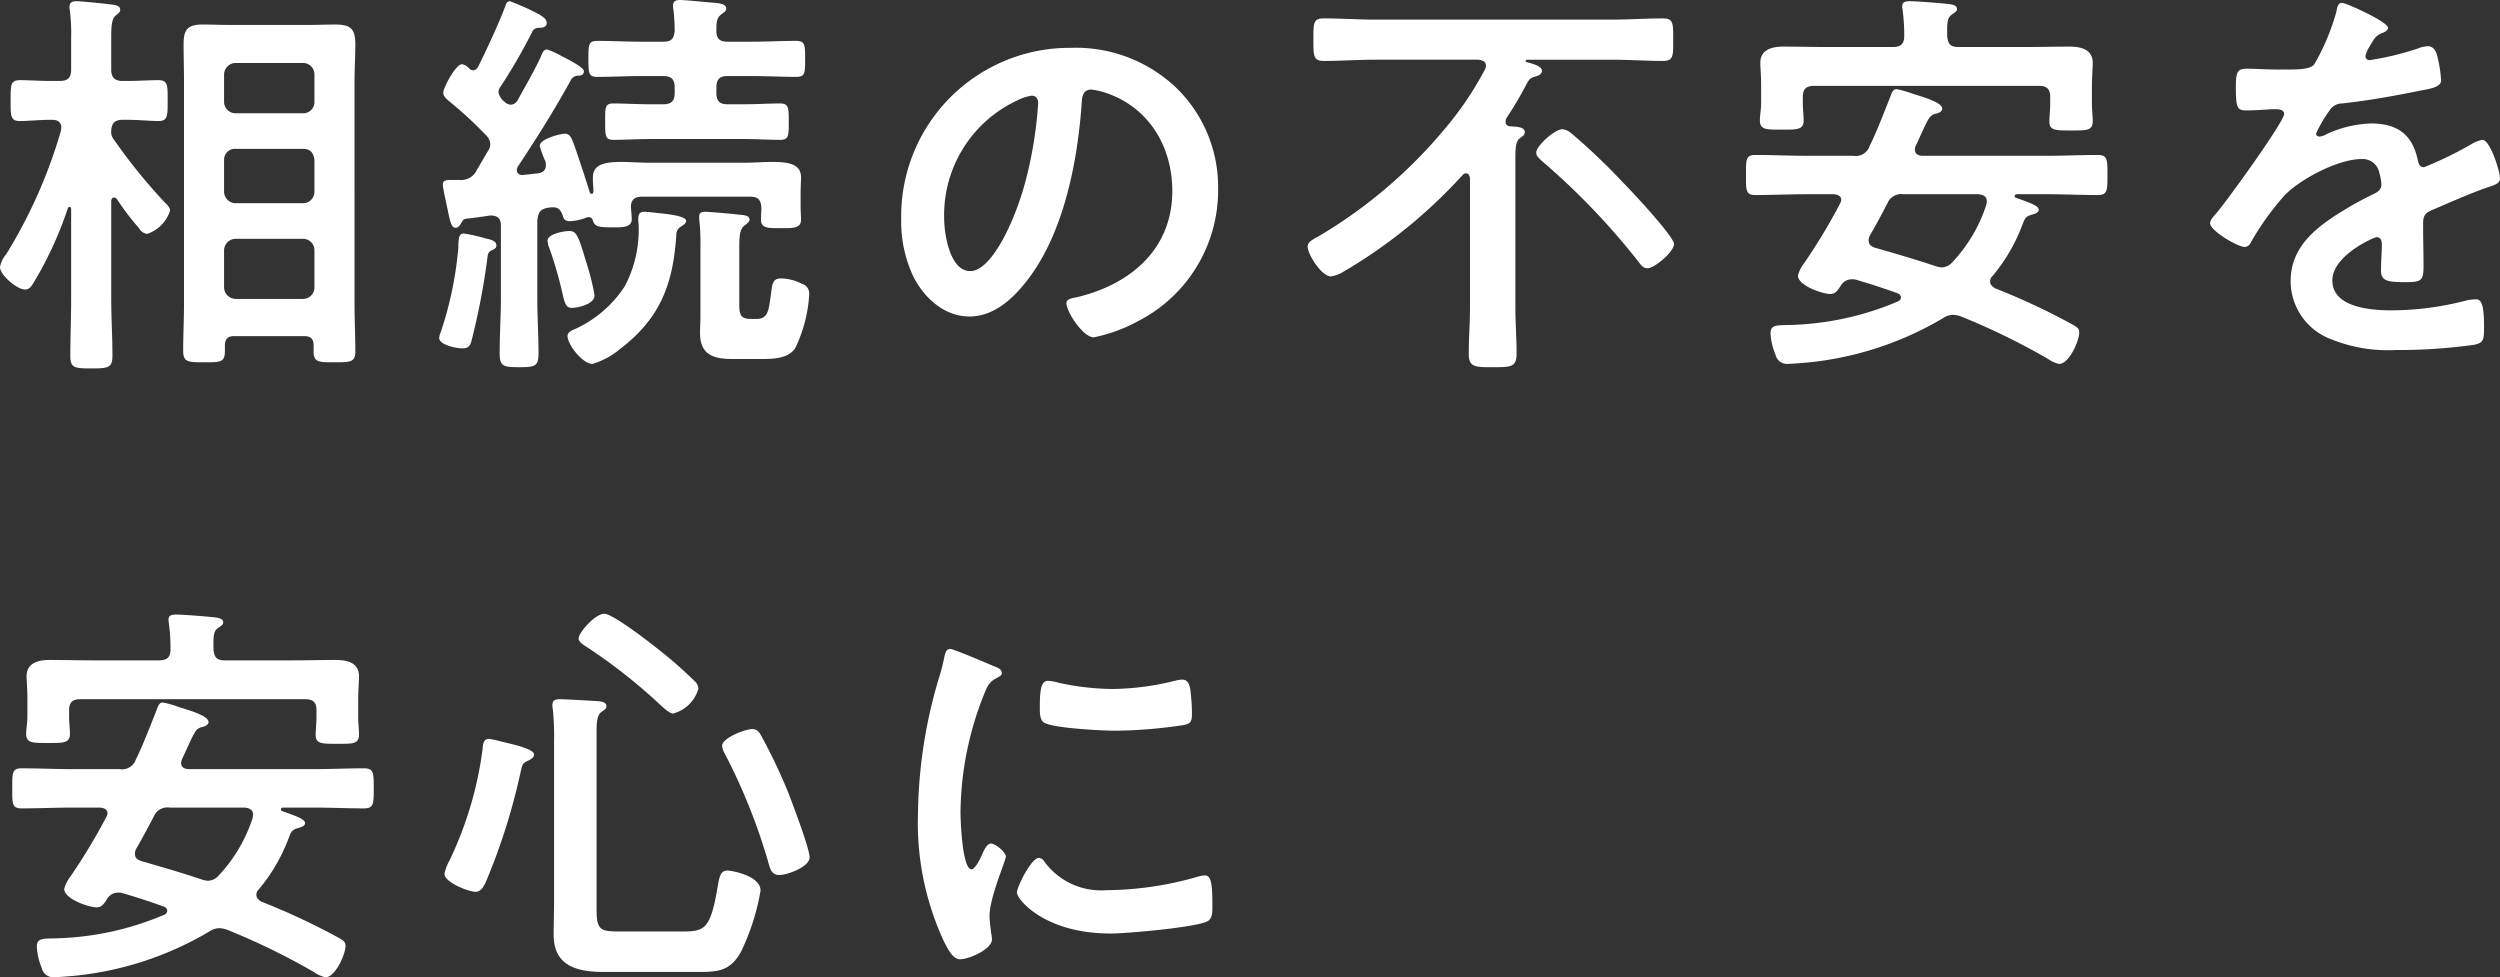 <svg xmlns="http://www.w3.org/2000/svg" width="244.56" height="95.6" viewBox="0 0 244.56 95.6">
  <rect x="0" y="0" width="244.56" height="95.6" fill="#333333" stroke="none"/>
  <path id="パス_83791" data-name="パス 83791" d="M23.12-8.96a1.145,1.145,0,0,1,1.12-1.12h6.6a1.118,1.118,0,0,1,1.12,1.12v3.64A1.118,1.118,0,0,1,30.84-4.2h-6.6a1.145,1.145,0,0,1-1.12-1.12Zm0-8.84a1.06,1.06,0,0,1,1.12-1.08h6.6c.72,0,1.04.4,1.12,1.08v3.12a1.118,1.118,0,0,1-1.12,1.12h-6.6a1.145,1.145,0,0,1-1.12-1.12Zm1.12-4.56a1.118,1.118,0,0,1-1.12-1.12v-2.68a1.145,1.145,0,0,1,1.12-1.12h6.6a1.118,1.118,0,0,1,1.12,1.12v2.68a1.094,1.094,0,0,1-1.12,1.12ZM31.88,1c0,1.04.64,1,2.04,1,1.56,0,2.04,0,2.04-1.08,0-1.56-.08-3.12-.08-4.68V-25.48c0-1.2.08-2.44.08-3.64,0-1.52-.48-1.92-1.96-1.92-.88,0-1.8.04-2.68.04H23.8c-.92,0-1.84-.04-2.76-.04-1.48,0-1.88.48-1.88,1.92,0,1.24.04,2.44.04,3.64V-3.76c0,1.56-.08,3.08-.08,4.64C19.12,2,19.6,2,21.2,2s2,0,2-1.12V.36c0-.64.28-.92.92-.92h6.84c.64,0,.92.28.92.92ZM12.64-13.96a25.268,25.268,0,0,0,2.16,2.84,1.05,1.05,0,0,0,.8.56,3.536,3.536,0,0,0,2.24-2.28c0-.32-.36-.64-.6-.88a54.593,54.593,0,0,1-4.88-6.04,1.171,1.171,0,0,1-.28-.88c.04-.76.36-1.08,1.12-1.08h.4c1.16,0,2.32.12,3.12.12.92,0,.88-.6.88-2,0-1.48.04-2-.92-2-.84,0-1.92.08-3.08.08h-.4c-.76,0-1.12-.32-1.12-1.12v-3.04c0-1.16.04-1.92.44-2.24.28-.24.44-.32.44-.56,0-.44-.56-.48-.88-.52-.6-.08-2.88-.32-3.4-.32-.36,0-.68.08-.68.56a1.107,1.107,0,0,0,.04.36,20.037,20.037,0,0,1,.12,2.72v3.04c0,.8-.32,1.12-1.12,1.12h-.8c-1.16,0-2.24-.08-3.08-.08-.96,0-.92.52-.92,2,0,1.4-.04,2,.88,2,.8,0,1.96-.12,3.12-.12h.08c.48,0,.88.2.88.76,0,.08-.04.2-.04.32A48.818,48.818,0,0,1,1.8-8.56a2.568,2.568,0,0,0-.6,1.24c0,.8,1.68,2.2,2.44,2.2.48,0,.64-.36.88-.72a35.989,35.989,0,0,0,3.32-7.24A.179.179,0,0,1,8-13.2c.12,0,.16.12.16.2v8.72c0,1.92-.08,3.8-.08,5.68,0,1.16.44,1.2,2.04,1.2,1.64,0,2.08-.04,2.08-1.24,0-1.88-.12-3.76-.12-5.64v-9.48c0-.16.08-.36.28-.36A.4.4,0,0,1,12.64-13.96Zm55.12,2.72c.24-.16.56-.32.56-.6,0-.36-1.04-.6-2.8-.76-.28-.04-1-.12-1.28-.12-.52,0-.6.28-.6.76,0,.24.04.44.04.68a11.847,11.847,0,0,1-1.36,5.84A11.471,11.471,0,0,1,57.6-1.32c-.36.16-.88.32-.88.76,0,.84,1.48,2.72,2.44,2.72A7.6,7.6,0,0,0,61.88.68c3.92-3,5.16-6.32,5.48-11.12A.888.888,0,0,1,67.76-11.24Zm6.92,9c-.92,0-1.16-.28-1.16-1.36V-9.24c0-1.44.12-1.88.6-2.2.16-.16.4-.28.4-.52,0-.44-.64-.44-1.04-.48-.6-.08-2.8-.28-3.32-.28-.28,0-.56.08-.56.44v.32a19.152,19.152,0,0,1,.12,2.64v6.84c0,.56-.04,1.08-.04,1.6,0,2.16,1.32,2.56,3.2,2.56H75.6c1.12,0,2.72,0,3.4-1.08a13.922,13.922,0,0,0,1.36-5.24.989.989,0,0,0-.72-1.04A4.541,4.541,0,0,0,77.6-6.2c-.76,0-.84.44-.96,1.36-.24,1.68-.24,2.6-1.44,2.6ZM59.36-4.56a23.771,23.771,0,0,0-.84-3.32c-.76-2.6-.96-2.96-1.64-2.96-.52,0-2.12.28-2.12.96a2.367,2.367,0,0,0,.2.76A40.19,40.19,0,0,1,56.2-4.84c.24,1.08.36,1.52.96,1.52C57.52-3.32,59.36-3.6,59.36-4.56Zm-9.6-4.88c0-.48-.72-.6-1.08-.68a15.847,15.847,0,0,0-2.12-.48c-.44,0-.48.4-.52,1.04a4.854,4.854,0,0,1-.04.72A35.007,35.007,0,0,1,44.32-.96a2.293,2.293,0,0,0-.16.56c0,.72,1.72,1.04,2.28,1.04.6,0,.76-.28.88-.72A69.256,69.256,0,0,0,48.88-8.2c.04-.28.04-.56.36-.72C49.48-9.04,49.76-9.12,49.76-9.44ZM47.08-26.76a1.2,1.2,0,0,0-.68-.4c-.64,0-1.84,2.36-1.84,2.76s.32.64.6.88a39.29,39.29,0,0,1,3.56,3.28,1.334,1.334,0,0,1,.44.88,1.2,1.2,0,0,1-.24.72c-.36.6-.72,1.24-1.08,1.84a1.67,1.67,0,0,1-1.68.96h-.84c-.44,0-.8.04-.8.44,0,.36.36,1.92.48,2.52.24,1.16.36,1.72.76,1.72.28,0,.44-.24.56-.48.16-.24.16-.32.44-.4.8-.08,1.6-.2,2.4-.32.72,0,1.04.28,1.04,1v7.04c0,1.8-.12,3.6-.12,5.44,0,1.28.36,1.36,1.92,1.36,1.52,0,1.88-.08,1.88-1.32,0-1.84-.12-3.64-.12-5.48v-7.52c.08-.8.28-1.16,1.08-1.28a2.3,2.3,0,0,1,.48-.04c.52,0,.72.28.92.76.08.32.2.6.68.6a5.161,5.161,0,0,0,1.56-.32.742.742,0,0,1,.28-.08.407.407,0,0,1,.44.36c.2.56.52.64,1.92.64.92,0,1.88.04,1.88-.8,0-.32-.08-1-.08-1.28.04-.72.48-.92,1.12-.92H74.6c.76,0,1.04.32,1.08,1.08,0,.36-.04.84-.04,1.16,0,.88.76.84,1.92.84,1.2,0,2,.04,2-.84,0-.16-.04-.88-.04-1.4v-1.16c0-.76.04-1.12.04-1.56,0-1.28-1.12-1.52-2.84-1.52-.8,0-1.76.08-2.8.08H64.84c-1.04,0-2-.08-2.8-.08-1.72,0-2.84.24-2.84,1.52a7.707,7.707,0,0,0,.04.96c0,.2.08.64-.16.64-.16,0-.2-.16-.24-.32-.48-1.52-.96-3-1.48-4.48-.24-.6-.36-1.08-.92-1.08-.36,0-2.44.48-2.44,1.2a10.283,10.283,0,0,0,.56,1.52,1.234,1.234,0,0,1,.04.36c0,.52-.32.72-.76.8-.52.04-1,.12-1.52.16-.28,0-.56-.12-.56-.48a.941.941,0,0,1,.08-.32c1.84-2.76,3.6-5.56,5.2-8.48a.814.814,0,0,1,.76-.44c.16,0,.52-.04.52-.44s-1.8-1.28-2.2-1.48a7.254,7.254,0,0,0-1.4-.64c-.36,0-.48.36-.6.68-.68,1.48-1.52,2.88-2.28,4.28a.812.812,0,0,1-.68.44.932.932,0,0,1-.6-.28,1.558,1.558,0,0,1-.6-.92.956.956,0,0,1,.2-.56,52.73,52.73,0,0,0,3.16-5.48.72.72,0,0,1,.6-.28c.32,0,.76-.04.76-.48,0-.4-.4-.6-.68-.8a22.926,22.926,0,0,0-2.92-1.32c-.28,0-.4.28-.48.56-.52,1.44-1.92,4.44-2.64,5.88-.12.16-.24.32-.48.32A.555.555,0,0,1,47.08-26.76Zm24.2-3.64c0-.76,0-1.24.44-1.6.28-.24.52-.32.52-.6,0-.48-.72-.52-1.08-.56-.64-.04-2.88-.28-3.44-.28-.36,0-.68.08-.68.56a1.361,1.361,0,0,0,.04.4,18.131,18.131,0,0,1,.12,2.08c-.08.76-.32,1.04-1.12,1.04H63.96c-1.44,0-2.88-.08-4.32-.08-.88,0-.88.36-.88,1.8,0,1.4.04,1.72.88,1.72,1.44,0,2.88-.08,4.32-.08h2.12c.8,0,1.12.32,1.12,1.12v.52c0,.8-.32,1.12-1.12,1.12H64.76c-1.24,0-2.48-.08-3.56-.08-.84,0-.8.4-.8,1.8,0,1.36,0,1.76.8,1.76,1.2,0,2.36-.08,3.56-.08H74c1.16,0,2.36.08,3.52.08.84,0,.84-.4.84-1.76s0-1.8-.84-1.8c-1.04,0-2.32.08-3.52.08H72.36c-.76,0-1.08-.32-1.08-1.12v-.52c0-.8.32-1.12,1.08-1.12h2.4c1.44,0,2.88.08,4.32.08.88,0,.88-.36.88-1.72,0-1.44,0-1.8-.92-1.8-1.44,0-2.88.08-4.28.08h-2.4C71.64-29.36,71.28-29.64,71.28-30.4Zm30.84,6.32c.44,0,.64.32.64.72a40.68,40.68,0,0,1-1.28,7.8c-1.12,4.08-3.36,8.64-5.36,8.64-2.04,0-2.56-3.72-2.56-5.2a12.377,12.377,0,0,1,7.2-11.52A4.5,4.5,0,0,1,102.12-24.08Zm3.84-4.68a16.479,16.479,0,0,0-16.6,16.8A12.538,12.538,0,0,0,90.6-6.28c1.08,2.04,3,3.8,5.44,3.8,2.2,0,3.96-1.48,5.28-3.08,3.84-4.6,5.24-11.72,5.68-17.56.04-.68.04-1.56.96-1.56a6.986,6.986,0,0,1,1.52.36c4.16,1.44,6.4,5.28,6.4,9.56,0,5.72-4.12,9.16-9.36,10.4-.4.08-1,.16-1,.56,0,.88,1.64,3.36,2.68,3.36a15.563,15.563,0,0,0,4.36-1.6,14.372,14.372,0,0,0,7.8-12.92,13.53,13.53,0,0,0-4.04-9.84A14.226,14.226,0,0,0,105.96-28.76Zm59,19.2c0-.76-4.28-5.32-5.08-6.12a60.279,60.279,0,0,0-4.92-4.68,1.653,1.653,0,0,0-.92-.44c-.76,0-2.56,1.64-2.56,2.28,0,.36.28.56.52.8a69.143,69.143,0,0,1,9.48,9.88c.24.32.44.64.88.64C163.08-7.2,164.96-8.84,164.96-9.56Zm-16.4-12.32a32.857,32.857,0,0,0,1.92-3.24c.32-.6.4-.68.92-.84.32-.08.64-.24.64-.56,0-.48-1.04-.72-1.48-.84-.12-.04-.12-.08-.12-.12,0-.08.12-.12.16-.12h8.24c1.68,0,3.36.12,5.04.12,1.04,0,1-.52,1-2.08s.04-2.08-1-2.08c-1.68,0-3.36.12-5.04.12H135.76c-1.68,0-3.36-.12-5.04-.12-1.04,0-1.04.4-1.04,2.08,0,1.56,0,2.08,1,2.08,1.72,0,3.4-.12,5.08-.12H145.8c.4.04.76.16.76.6a.772.772,0,0,1-.12.4,32.437,32.437,0,0,1-4,5.88A47.588,47.588,0,0,1,130.32-10.4c-.64.36-1.2.6-1.2,1.08,0,.76,1.36,2.92,2.28,2.92a3.379,3.379,0,0,0,1.32-.52,49.429,49.429,0,0,0,11.56-9.4.434.434,0,0,1,.36-.16c.24,0,.32.28.36.44V-3.36c0,1.52-.12,3-.12,4.52,0,1.32.6,1.32,2.32,1.32,1.84,0,2.36,0,2.36-1.36,0-1.48-.12-2.96-.12-4.48V-17.88c0-1.08.04-1.76.44-2.04.32-.24.48-.32.48-.6,0-.56-1-.52-1.36-.56-.28,0-.52-.12-.52-.44A.955.955,0,0,1,148.56-21.88ZM190.44-7.44c-1.92-.64-3.84-1.2-5.8-1.76-.36-.12-.64-.28-.64-.72a.95.95,0,0,1,.12-.48c.6-1.04,1.16-2.08,1.72-3.16a1.453,1.453,0,0,1,1.56-.88h7.32c.44.04.84.2.84.68,0,.12-.04.24-.04.32A14.94,14.94,0,0,1,192.2-7.8a1.46,1.46,0,0,1-1.04.52A2.336,2.336,0,0,1,190.44-7.44Zm-9.24-6.08a57.991,57.991,0,0,1-3.52,5.84,3.314,3.314,0,0,0-.6,1.2c0,.96,2.36,1.8,3.2,1.8.48,0,.72-.4.96-.76a1.252,1.252,0,0,1,1.08-.68,1.641,1.641,0,0,1,.44.04c1.36.4,2.72.84,4.04,1.32a.469.469,0,0,1,.36.4.435.435,0,0,1-.28.4,28.843,28.843,0,0,1-11.12,2.32c-.76.04-1.36,0-1.36.8a6.3,6.3,0,0,0,.48,2.08,1.16,1.16,0,0,0,1.16.92c.32,0,1.84-.12,2.2-.16a32.047,32.047,0,0,0,13.04-4.32,1.75,1.75,0,0,1,1-.32,2.339,2.339,0,0,1,.76.16,67.092,67.092,0,0,1,8.52,4.16,2.9,2.9,0,0,0,1.08.48c.96,0,1.96-2.24,1.96-3.08,0-.44-.28-.56-1-.96a66.146,66.146,0,0,0-7.24-3.36c-.24-.16-.48-.32-.48-.68a.7.7,0,0,1,.24-.52,17.282,17.282,0,0,0,2.96-5.12c.16-.4.24-.64.64-.8.32-.12.92-.2.92-.56,0-.4-.96-.72-2.2-1.16-.12-.04-.16-.08-.16-.2,0-.04.04-.16.24-.16h2.96c1.64,0,3.28.08,4.92.08.96,0,.96-.44.96-1.96s0-1.96-.96-1.96c-1.64,0-3.28.08-4.92.08h-12.2c-.2,0-.76-.04-.76-.6a.955.955,0,0,1,.08-.36c1.28-2.76,1.28-2.96,1.96-3.16.24-.04.64-.2.64-.48,0-.6-1.64-1.08-2.92-1.48a9.331,9.331,0,0,0-1.56-.44c-.36,0-.48.4-.64.84-.64,1.6-1.24,3.2-2,4.76a1.41,1.41,0,0,1-1.56.92h-4.64c-1.64,0-3.32-.08-4.96-.08-.96,0-.92.48-.92,1.96s-.04,1.96.92,1.96c1.64,0,3.32-.08,4.96-.08h2.72c.36.04.72.16.72.56A.956.956,0,0,1,181.2-13.52Zm-1.16-15.32c-1.48,0-2.92-.04-4.4-.04-1.08,0-2.24.28-2.24,1.6,0,.4.08,1.12.08,2.16v1.76c0,.6-.12,1.24-.12,1.68,0,.96.64.92,2.16.92,1.4,0,2.12.04,2.12-.88,0-.48-.08-1.16-.08-1.72v-.6c0-.76.32-1.08,1.08-1.08h22.04c.76,0,1.08.32,1.08,1.08v.68c0,.56-.08,1.2-.08,1.76,0,.88.72.84,2.16.84,1.48,0,2.08.04,2.08-.92,0-.48-.08-1.12-.08-1.68v-1.6c0-1,.08-1.96.08-2.4,0-1.36-1.2-1.6-2.28-1.6-1.44,0-2.88.04-4.36.04H192.8c-.8,0-1.04-.28-1.12-1.08v-.52c0-.84.04-1.28.44-1.56.32-.24.52-.32.52-.56,0-.48-.84-.48-1.16-.52-.76-.08-2.76-.24-3.44-.24-.4,0-.76.04-.76.52,0,.12.04.24.04.36a17.77,17.77,0,0,1,.16,2.52c0,.76-.32,1.08-1.12,1.08Zm50.28-4.32c-.4,0-.48.4-.56.84a21.948,21.948,0,0,1-2.16,5.16c-.36.48-1.44.52-2.48.52h-1.16c-1.16,0-2.2-.08-2.88-.08-1,0-1.16.24-1.16,1.84,0,2.04.16,2.24,1.04,2.24,1.24,0,2.16-.12,2.8-.12.56,0,.88.12.88.48,0,.76-5.8,8.8-6.72,9.8-.2.24-.52.56-.52.88,0,.72,2.68,2.32,3.4,2.32a.665.665,0,0,0,.56-.4,26.219,26.219,0,0,1,3.36-4.68c1.56-1.6,5.24-3.52,7.48-3.52a1.664,1.664,0,0,1,1.76,1.36,5.493,5.493,0,0,1,.2,1.12c0,.48-.32.72-.72.92-.84.4-1.68.84-2.48,1.32-2.76,1.64-5.68,3.6-5.68,7.2a6.076,6.076,0,0,0,4,5.72A14.82,14.82,0,0,0,235.6.8a53.05,53.05,0,0,0,7.68-.52c.88-.2.92-.52.92-1.72,0-2.28-.28-2.72-.8-2.72a4.924,4.924,0,0,0-.8.08,29.246,29.246,0,0,1-7.44,1c-1.92,0-5.8-.24-5.8-2.92,0-2.48,4.12-4.24,4.32-4.24.4,0,.52.32.52.68,0,.84-.08,1.72-.08,2.6,0,1.04.72,1.12,2.44,1.12,1.52,0,1.72-.16,1.72-1.6,0-1.24-.04-2.44-.04-3.68v-.52c0-.8.32-1.04,1.04-1.32,1.56-.68,3.12-1.36,4.72-1.96.2-.08.4-.12.56-.2.76-.24,1.2-.4,1.2-.88,0-.68-.96-3.76-1.72-3.76a3.3,3.3,0,0,0-1.04.4,35.607,35.607,0,0,1-4.68,2.28c-.4,0-.52-.32-.6-.68-.52-2.52-2-3.6-4.56-3.6a11.067,11.067,0,0,0-4.36,1.04,1.542,1.542,0,0,1-.72.24.309.309,0,0,1-.32-.28,12.915,12.915,0,0,1,1.36-2.32,1.411,1.411,0,0,1,1.2-.64c2.52-.28,5.04-.72,7.56-1.24.84-.16,2.12-.32,2.12-1a12.781,12.781,0,0,0-.32-2.16c-.12-.56-.32-1.2-1-1.2a3.042,3.042,0,0,0-1,.24,28.941,28.941,0,0,1-4.64,1.12.389.389,0,0,1-.44-.4,2.686,2.686,0,0,1,.4-.92c.52-.92.68-1.12,1.32-1.36.2-.08.48-.24.48-.48C234.8-31.32,230.68-33.16,230.32-33.16ZM20.84,52.56c-1.92-.64-3.84-1.2-5.8-1.76-.36-.12-.64-.28-.64-.72a.95.95,0,0,1,.12-.48c.6-1.04,1.16-2.08,1.72-3.16a1.453,1.453,0,0,1,1.56-.88h7.32c.44.04.84.2.84.68,0,.12-.04.24-.04.32A14.94,14.94,0,0,1,22.6,52.2a1.46,1.46,0,0,1-1.04.52A2.336,2.336,0,0,1,20.84,52.56ZM11.6,46.48a57.989,57.989,0,0,1-3.52,5.84,3.314,3.314,0,0,0-.6,1.2c0,.96,2.36,1.8,3.2,1.8.48,0,.72-.4.96-.76a1.252,1.252,0,0,1,1.08-.68,1.641,1.641,0,0,1,.44.04c1.36.4,2.72.84,4.04,1.32a.469.469,0,0,1,.36.4.435.435,0,0,1-.28.4A28.843,28.843,0,0,1,6.16,58.36c-.76.04-1.36,0-1.36.8a6.3,6.3,0,0,0,.48,2.08,1.159,1.159,0,0,0,1.16.92c.32,0,1.84-.12,2.2-.16a32.047,32.047,0,0,0,13.04-4.32,1.75,1.75,0,0,1,1-.32,2.339,2.339,0,0,1,.76.16,67.091,67.091,0,0,1,8.52,4.16,2.9,2.9,0,0,0,1.08.48c.96,0,1.96-2.24,1.96-3.08,0-.44-.28-.56-1-.96a66.146,66.146,0,0,0-7.24-3.36c-.24-.16-.48-.32-.48-.68a.7.7,0,0,1,.24-.52,17.282,17.282,0,0,0,2.96-5.12c.16-.4.24-.64.64-.8.32-.12.92-.2.92-.56,0-.4-.96-.72-2.2-1.16-.12-.04-.16-.08-.16-.2,0-.04.04-.16.24-.16h2.96c1.64,0,3.28.08,4.92.08.96,0,.96-.44.96-1.96s0-1.96-.96-1.96c-1.64,0-3.28.08-4.92.08H19.68c-.2,0-.76-.04-.76-.6a.955.955,0,0,1,.08-.36c1.28-2.76,1.28-2.96,1.96-3.16.24-.04.64-.2.64-.48,0-.6-1.64-1.08-2.92-1.48a9.332,9.332,0,0,0-1.56-.44c-.36,0-.48.4-.64.84-.64,1.6-1.24,3.2-2,4.76a1.41,1.41,0,0,1-1.56.92H8.28c-1.64,0-3.32-.08-4.96-.08-.96,0-.92.48-.92,1.96s-.04,1.96.92,1.96c1.64,0,3.32-.08,4.96-.08H11c.36.04.72.16.72.56A.956.956,0,0,1,11.6,46.48ZM10.44,31.16c-1.48,0-2.92-.04-4.4-.04-1.08,0-2.24.28-2.24,1.6,0,.4.08,1.12.08,2.16v1.76c0,.6-.12,1.24-.12,1.68,0,.96.64.92,2.16.92,1.4,0,2.12.04,2.12-.88,0-.48-.08-1.16-.08-1.72v-.6c0-.76.32-1.08,1.08-1.08H31.08c.76,0,1.08.32,1.08,1.08v.68c0,.56-.08,1.2-.08,1.76,0,.88.72.84,2.16.84,1.48,0,2.08.04,2.08-.92,0-.48-.08-1.12-.08-1.68v-1.6c0-1,.08-1.96.08-2.4,0-1.36-1.2-1.6-2.28-1.6-1.44,0-2.88.04-4.36.04H23.2c-.8,0-1.04-.28-1.12-1.08v-.52c0-.84.04-1.28.44-1.56.32-.24.52-.32.52-.56,0-.48-.84-.48-1.16-.52-.76-.08-2.76-.24-3.44-.24-.4,0-.76.04-.76.52,0,.12.04.24.04.36a17.769,17.769,0,0,1,.16,2.52c0,.76-.32,1.08-1.12,1.08Zm51.4,26.52c-1.88,0-2.28-.12-2.28-2.12V38.12c0-.88.04-1.6.48-1.92.28-.2.48-.28.48-.56,0-.36-.4-.44-.68-.48-.56-.04-3.36-.2-3.88-.2-.4,0-.72.08-.72.56a1.641,1.641,0,0,0,.04.44,24.446,24.446,0,0,1,.12,3.08V54.88c0,1.04-.04,2.08-.04,3.12,0,3.08,2.32,3.64,4.92,3.64h9.08c2.04,0,3.24-.04,4.32-1.96a22.31,22.31,0,0,0,1.92-6c0-1.48-2.88-1.96-3.24-1.96-.72,0-.8.72-.96,1.6-.72,4.28-1.32,4.36-3.6,4.36ZM80.4,50.44c0-.88-1.68-5.28-2.08-6.32a54.442,54.442,0,0,0-2.64-5.56c-.24-.44-.44-.68-.92-.68-.6,0-2.92.84-2.92,1.64a1.917,1.917,0,0,0,.28.8A57.611,57.611,0,0,1,76.44,51.2c.12.4.28.96,1,.96C78.2,52.16,80.4,51.36,80.4,50.44ZM53.44,40.36c0-.4-1.16-.76-2.28-1.04-.4-.08-1.84-.48-2.12-.48-.6,0-.6.64-.64,1.08a35.935,35.935,0,0,1-3.2,10.76,4.752,4.752,0,0,0-.52,1.36c0,.84,2.36,1.76,3.04,1.76.56,0,.84-.6,1.04-1.04a60.928,60.928,0,0,0,3.36-10.64c.16-.64.12-.88.76-1.16C53.12,40.84,53.44,40.68,53.44,40.36Zm16.08-6.44a1.046,1.046,0,0,0-.36-.72,42.461,42.461,0,0,0-3.76-3.28c-.8-.64-4.28-3.32-5.08-3.32-.92,0-2.52,1.88-2.52,2.4,0,.36.48.64.72.8a53.313,53.313,0,0,1,7.28,5.72c.28.24.88.84,1.24.84A3.475,3.475,0,0,0,69.52,33.92Zm33.32,16.56c-.76,0-2.16,2.84-2.16,3.4,0,.64,2.68,4,9.16,4,1.6,0,8.36-.6,9.48-1.2.52-.28.48-1,.48-1.48,0-2.04-.08-3-.72-3a2.847,2.847,0,0,0-.84.16,32.737,32.737,0,0,1-8.8,1.28,6.854,6.854,0,0,1-6.08-2.8A.7.7,0,0,0,102.84,50.48Zm.92-17.32c-.64,0-.84.6-.84,2.52,0,.44-.04,1.28.4,1.56.84.56,5.76.8,7,.8a46.62,46.62,0,0,0,6.72-.56c.76-.16.76-.48.76-1.32a19.615,19.615,0,0,0-.16-2.16c-.08-.48-.24-.96-.8-.96a3.863,3.863,0,0,0-.72.12,26.145,26.145,0,0,1-6.08.8,25.667,25.667,0,0,1-5.24-.6A5.271,5.271,0,0,0,103.76,33.16Zm-9.6-3.12c-.44,0-.52.52-.6.88a18.4,18.4,0,0,1-.52,2A47.863,47.863,0,0,0,91,46.16a27.547,27.547,0,0,0,2.44,12.28c.52,1.08,1,1.96,1.68,1.96.84,0,3.12-.96,3.12-1.96a3.55,3.55,0,0,0-.08-.6c-.04-.36-.16-1.28-.16-1.68,0-1.8,1.6-5.44,1.6-5.8,0-.44-1.04-1.28-1.44-1.28-.36,0-.6.44-.84.96-.16.4-.72,1.56-1.08,1.56-.92,0-1.08-4.84-1.08-5.6A31.738,31.738,0,0,1,97.4,34.64c.4-1,.56-1.36,1.24-1.72.4-.24.56-.28.56-.52,0-.4-.48-.56-.8-.68C97.84,31.48,94.48,30.04,94.16,30.04Z" transform="translate(-1.2 33.44)" fill="#fff"/>
</svg>

